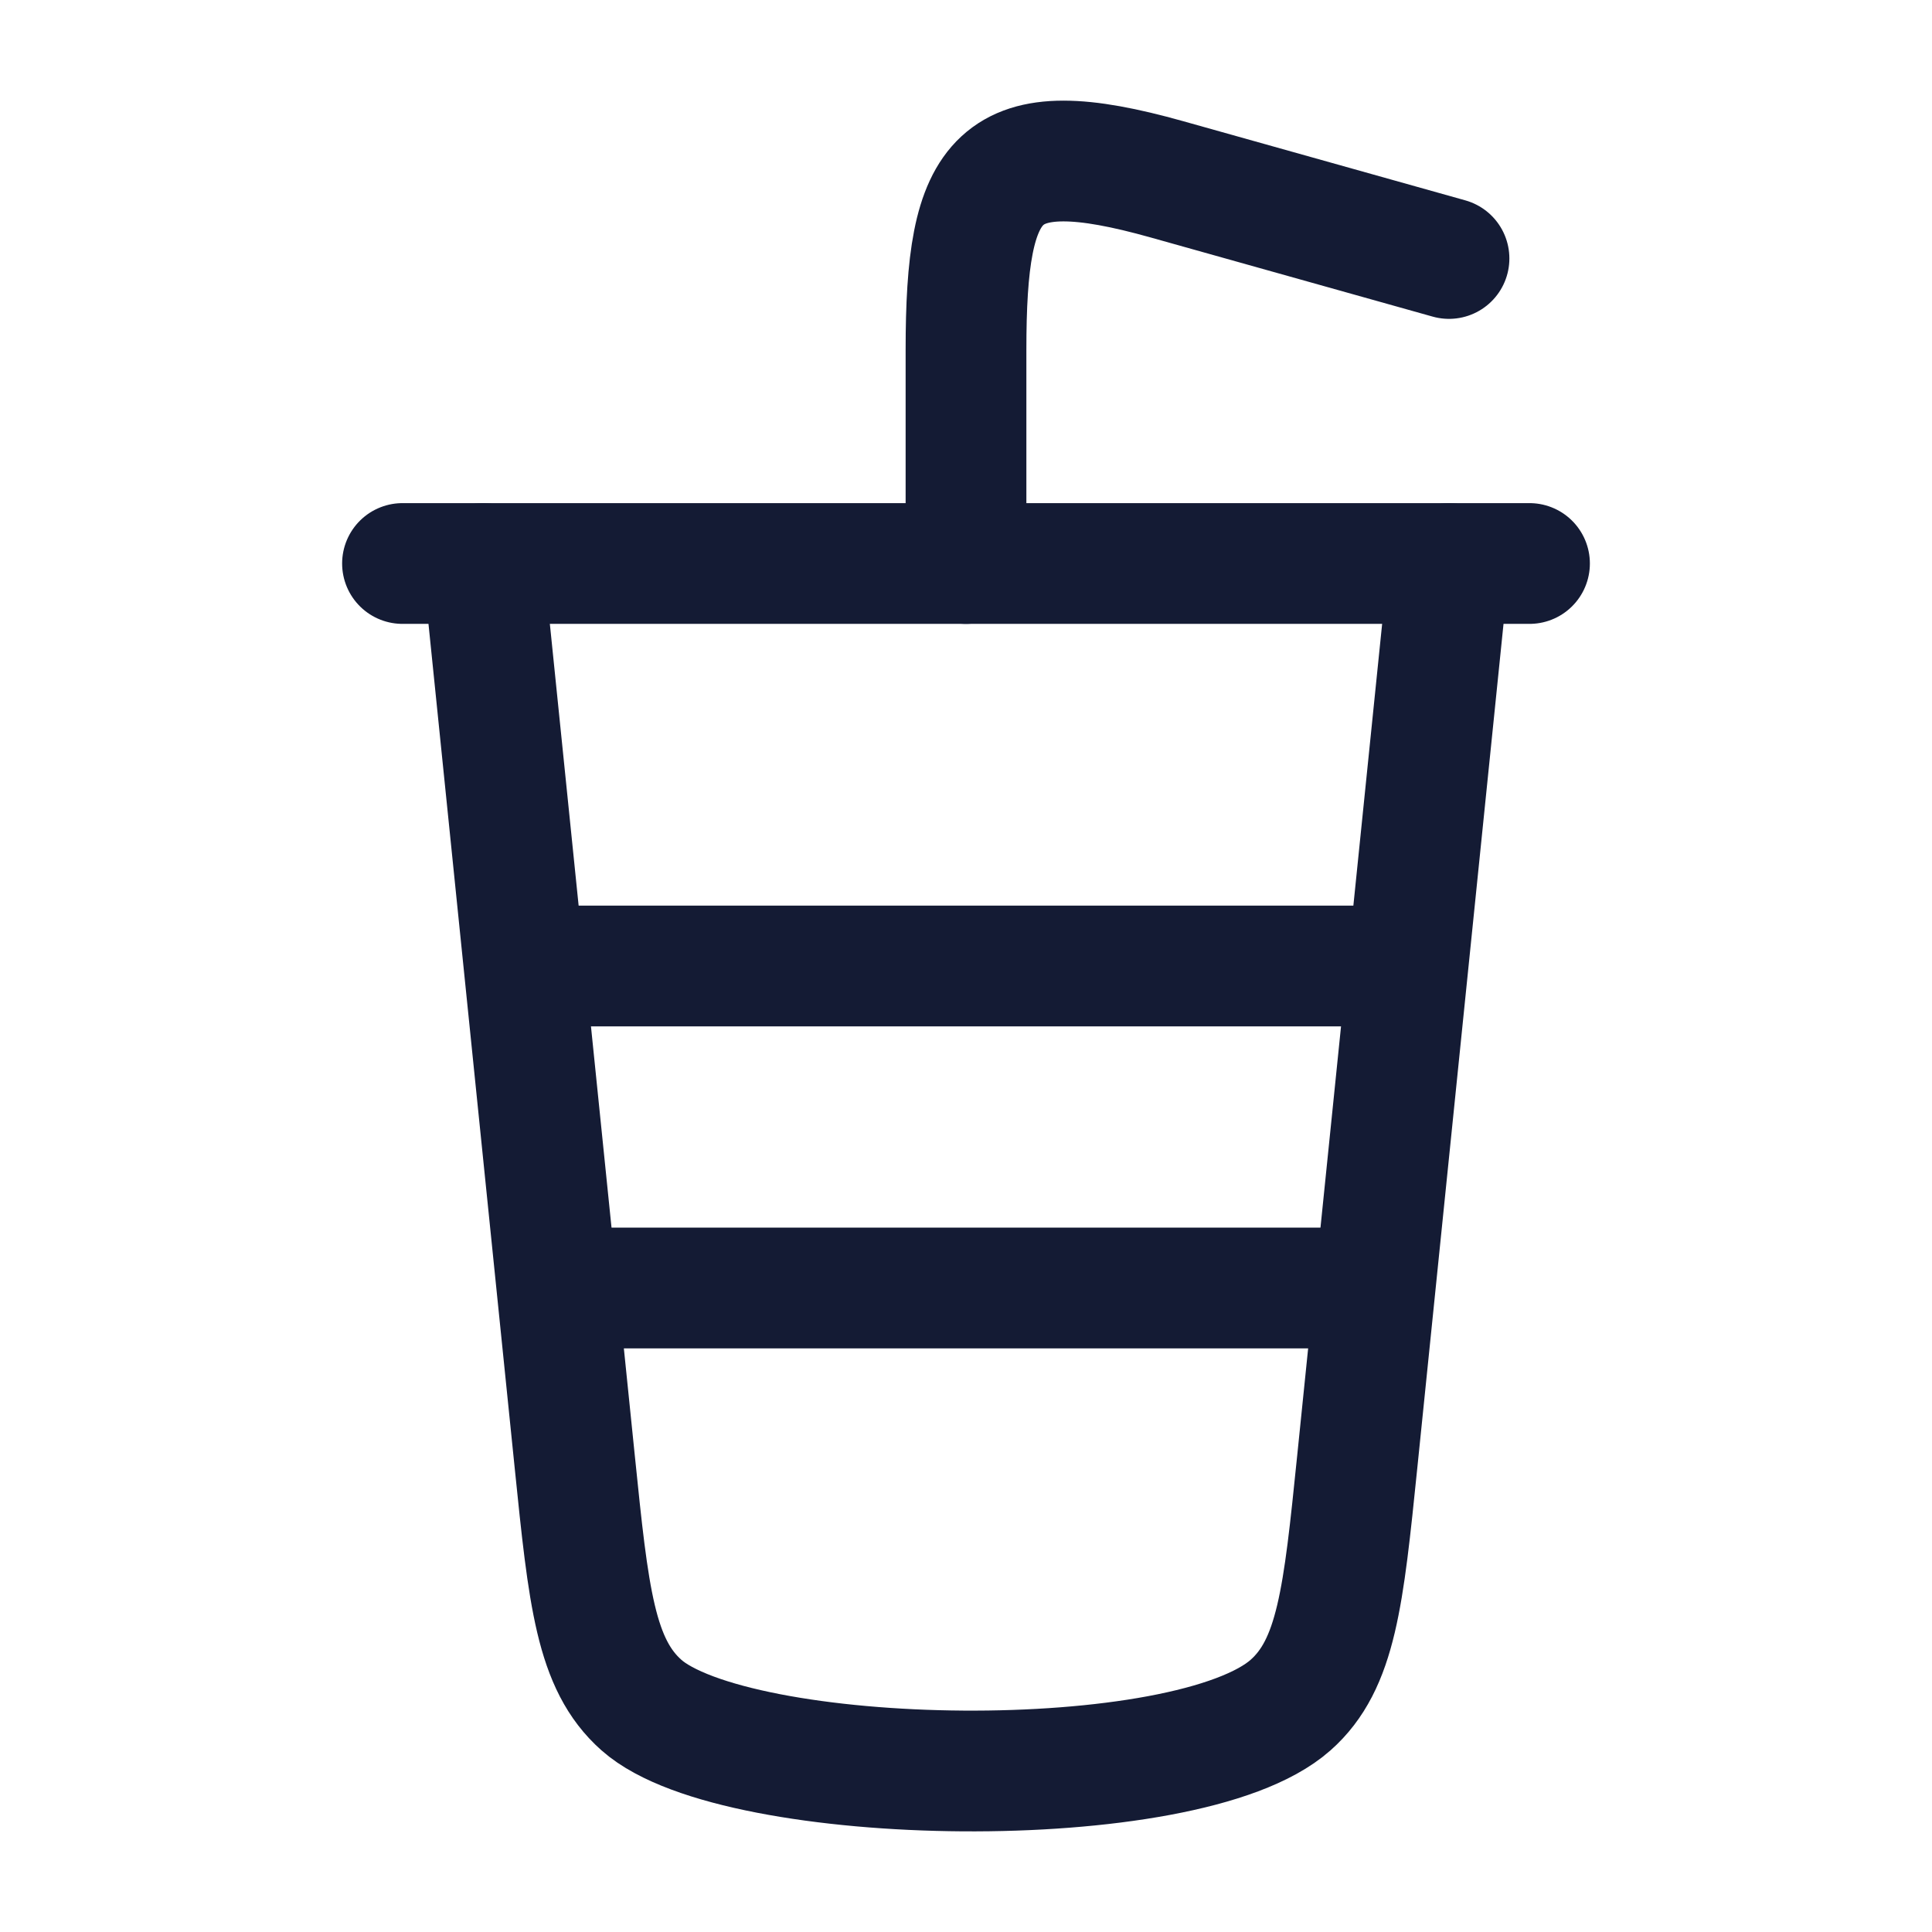 <svg width="24" height="24" viewBox="0 0 24 24" fill="none" xmlns="http://www.w3.org/2000/svg">
<path d="M12 7V4.348C12 2.161 12.374 1.632 14.497 2.228L18 3.211" stroke="#141B34" stroke-width="1.5" stroke-linecap="round"/>
<path d="M6 7L7.14 18.161C7.311 19.837 7.397 20.675 7.968 21.181C9.146 22.225 14.747 22.32 16.032 21.181C16.603 20.675 16.689 19.837 16.86 18.161L18 7" stroke="#141B34" stroke-width="1.5" stroke-linecap="round"/>
<path d="M5 7H19" stroke="#141B34" stroke-width="1.5" stroke-linecap="round"/>
<path d="M7 12H17" stroke="#141B34" stroke-width="1.5" stroke-linecap="round"/>
<path d="M7 16H17" stroke="#141B34" stroke-width="1.5" stroke-linecap="round"/>
</svg>
